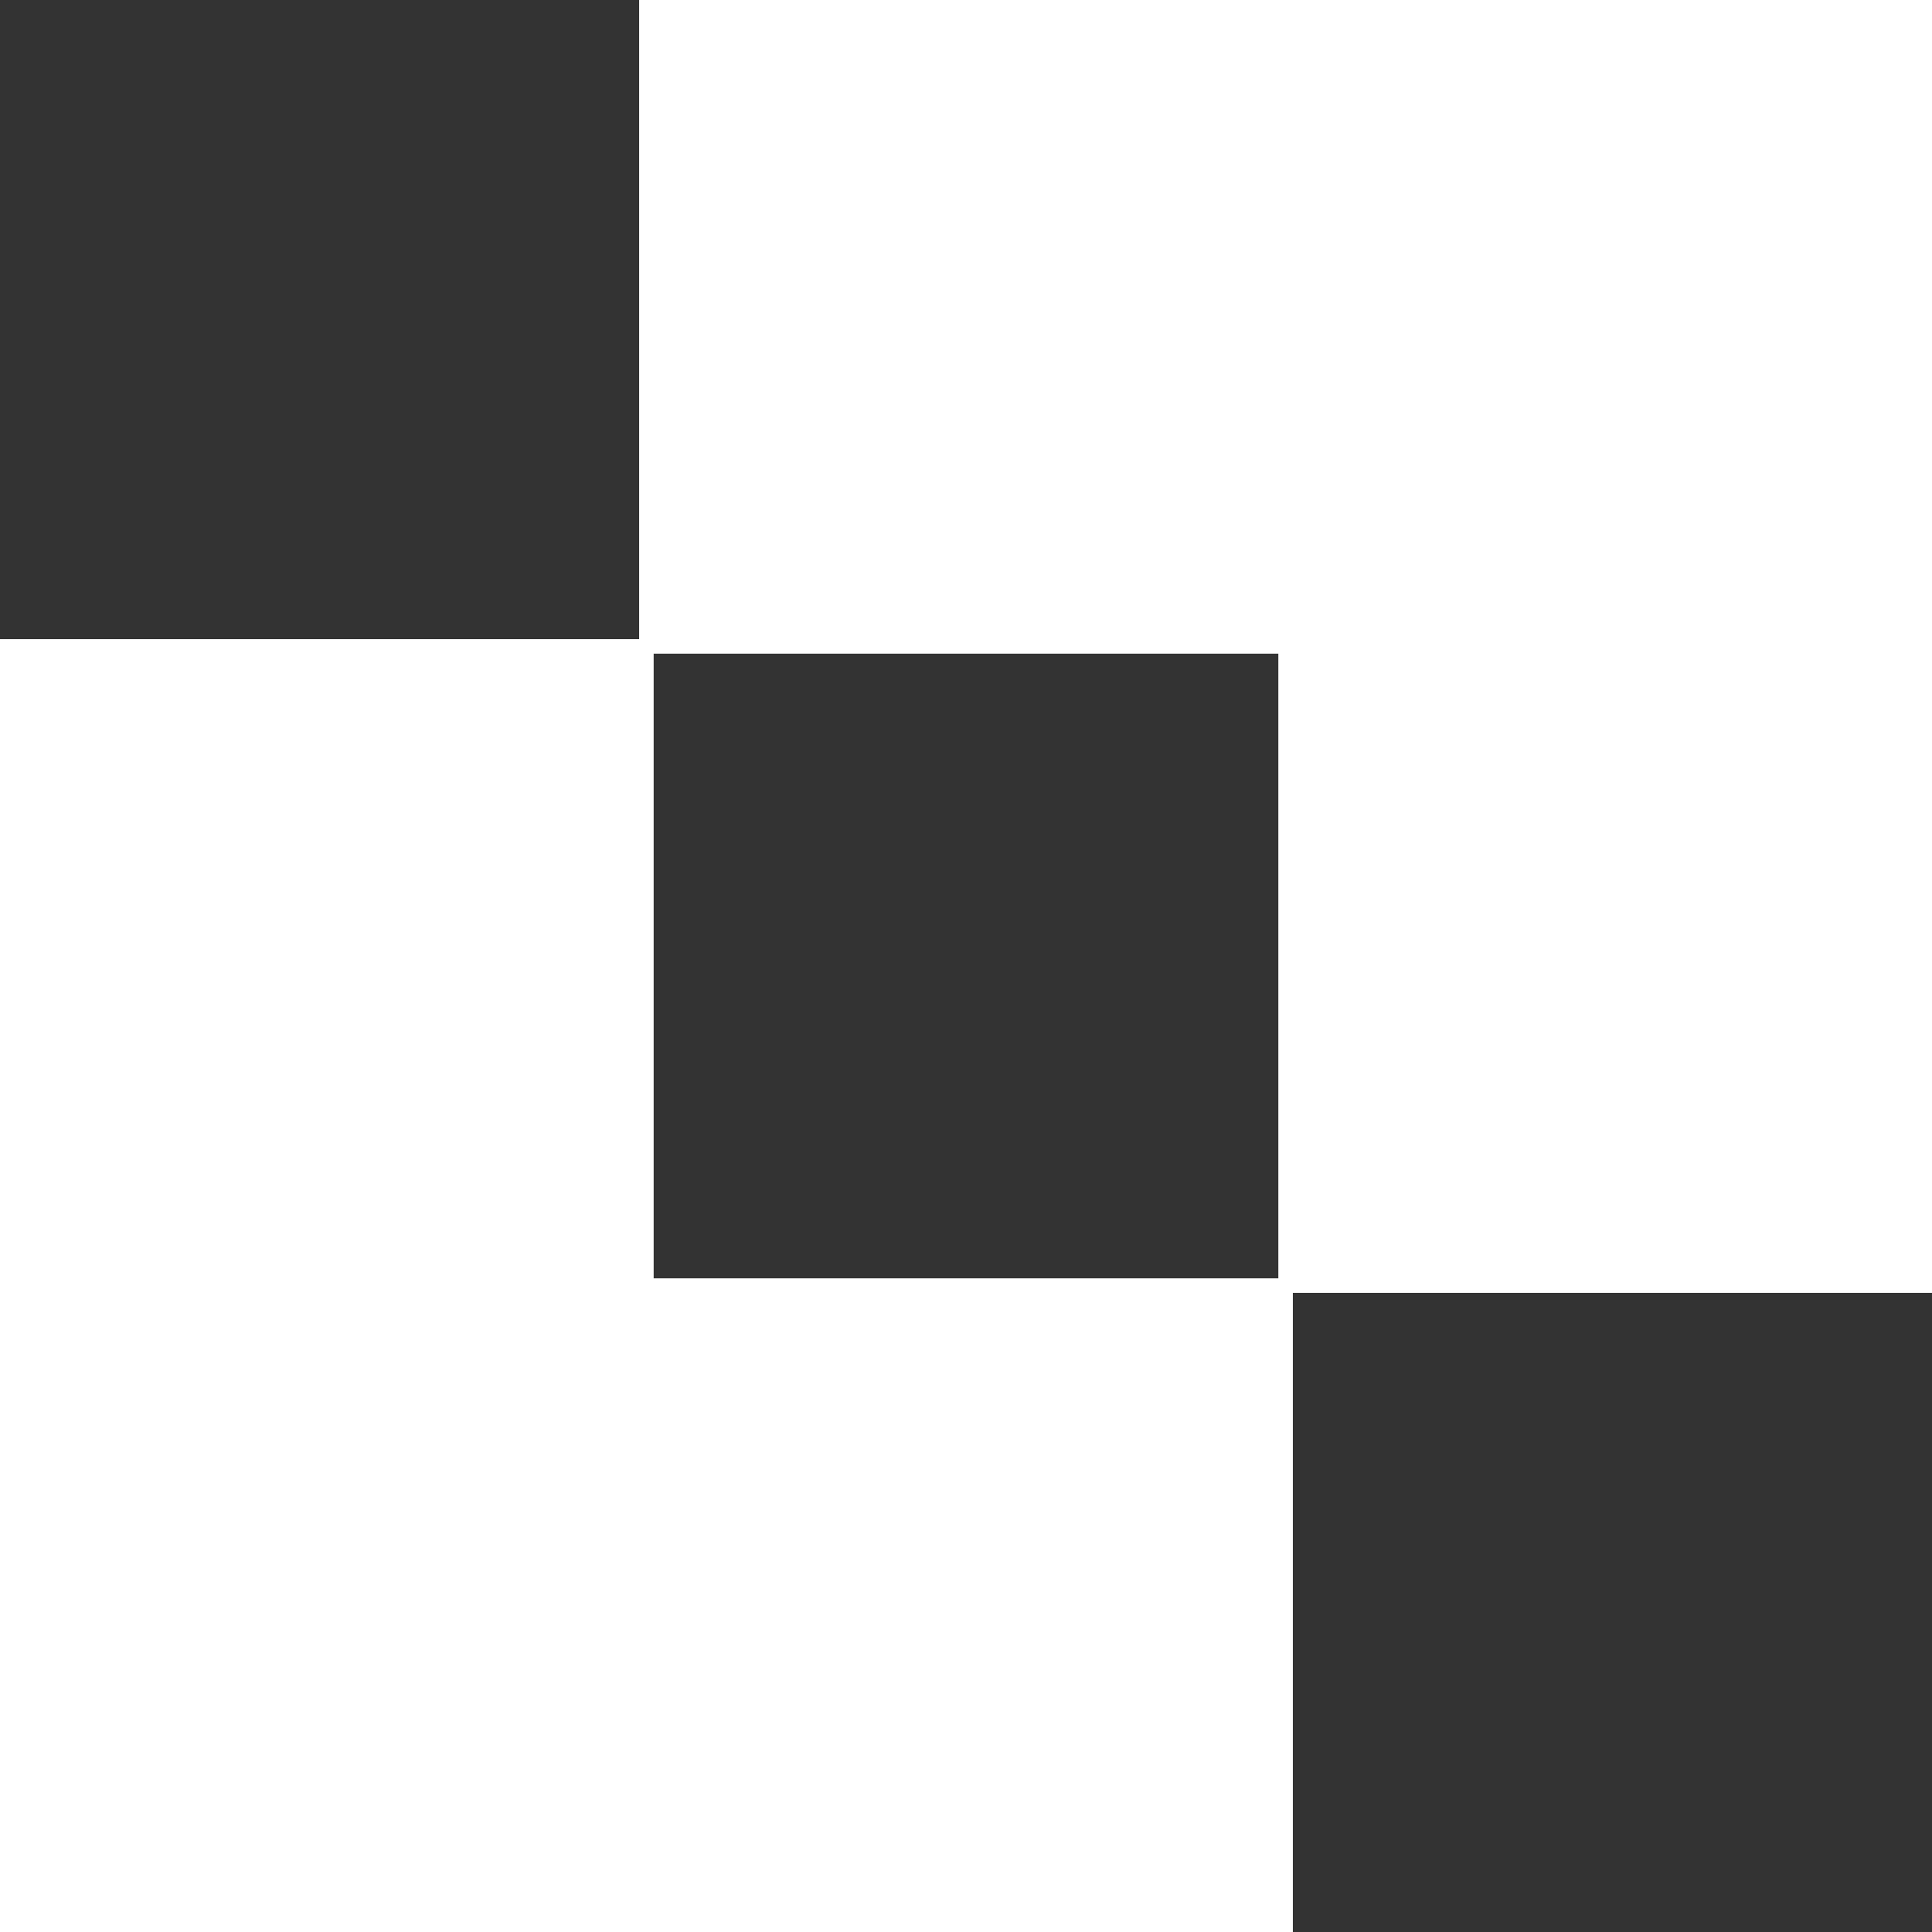 <?xml version="1.0" encoding="UTF-8"?> <svg xmlns="http://www.w3.org/2000/svg" width="39" height="39" viewBox="0 0 39 39" fill="none"><rect x="0" y="0" width="39" height="39" fill="#333333" stroke="none"/><path d="M12.902 6.451V12.902H6.451H0V25.951V39H13.049H26.098V32.549V26.098H32.549H39V13.049V6.29574e-07H25.951H12.902V6.451ZM25.805 19.5V25.805H19.5H13.195V19.5V13.195H19.5H25.805V19.5Z" fill="white"></path></svg> 